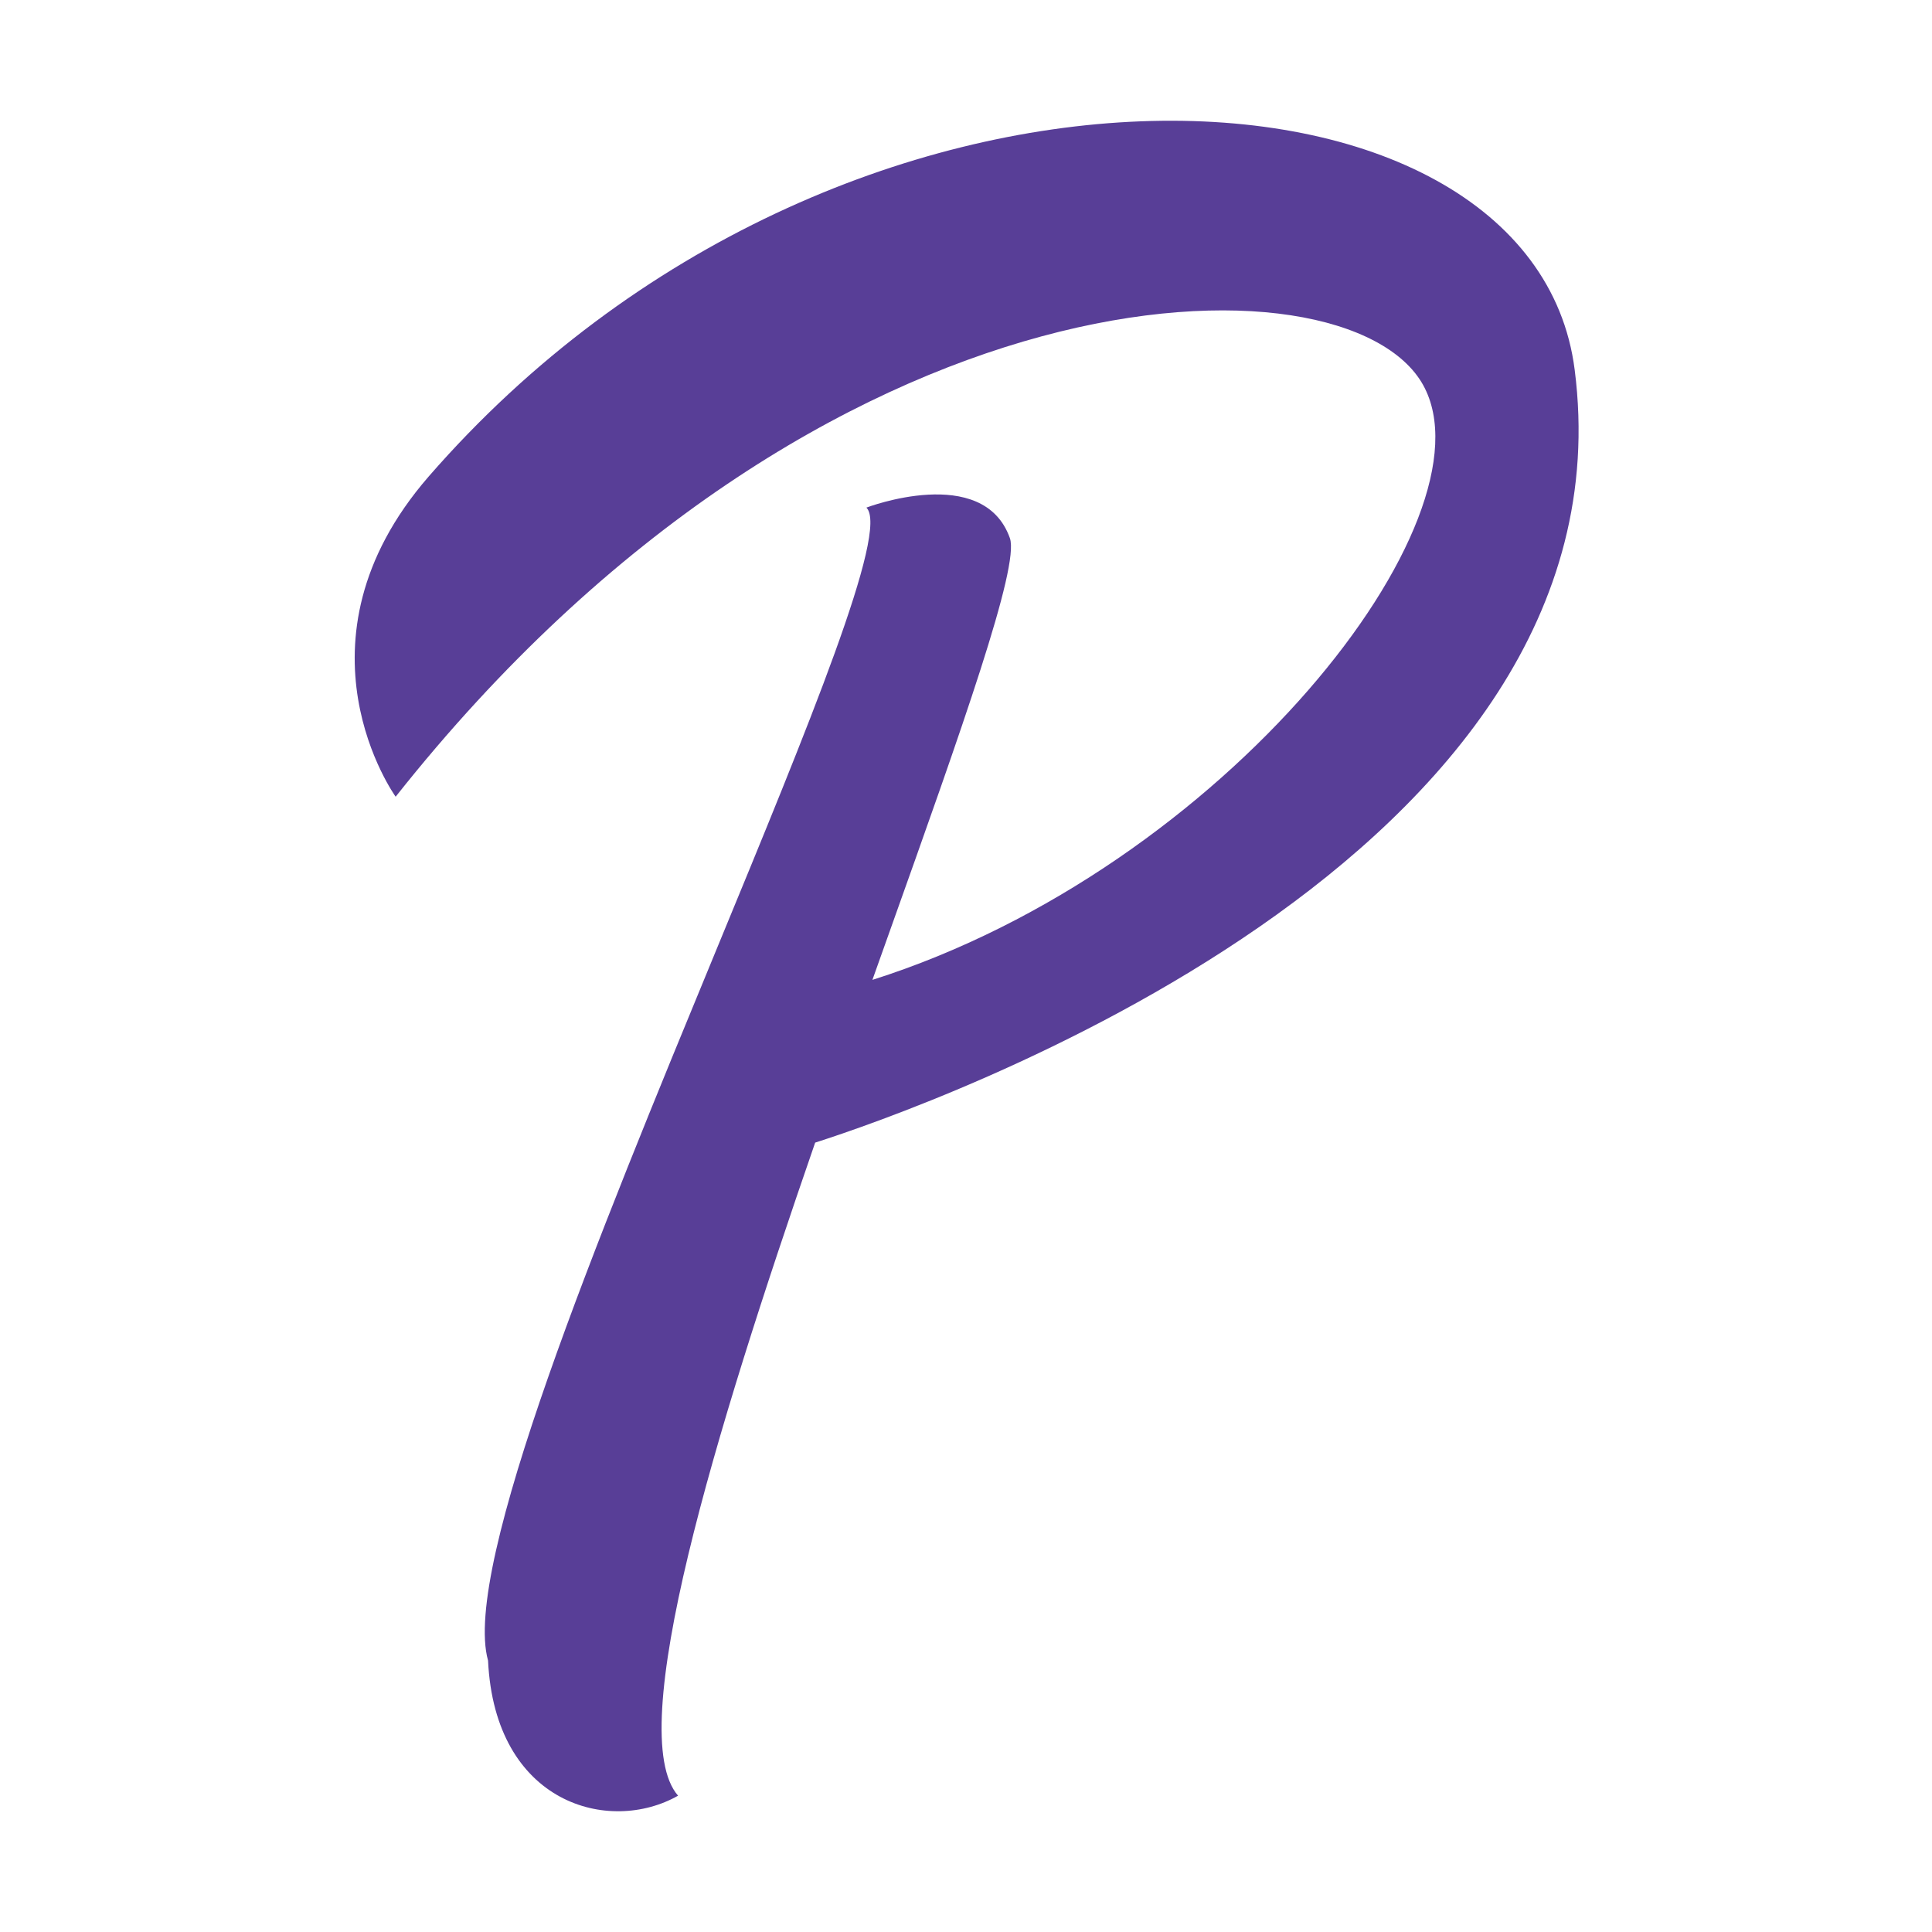 <svg xmlns="http://www.w3.org/2000/svg" fill="none" viewBox="0 0 256 256" height="256" width="256">
<path fill="#583E97" d="M188.579 51.03C178.505 32.8 109.188 33.855 52.426 105.569C52.426 105.569 37.69 85.154 56.786 63.158C111.443 0.333 203.089 5.154 208.653 48.996C216.988 113.934 122.441 146.782 108.013 151.403C94.668 189.982 82.584 229.603 89.847 237.938C80.753 243.108 65.571 239.062 64.669 220.031C61.19 207.621 79.335 163.632 94.867 125.979C107.185 96.119 117.859 70.243 114.801 67.261C114.801 67.261 130.283 61.342 133.816 71.307C135.129 75.038 127.401 96.72 117.911 123.347C117.151 125.481 116.379 127.647 115.599 129.839C162.394 115.001 198.356 68.721 188.579 51.03Z" clip-rule="evenodd" fill-rule="evenodd"></path>
</svg>
